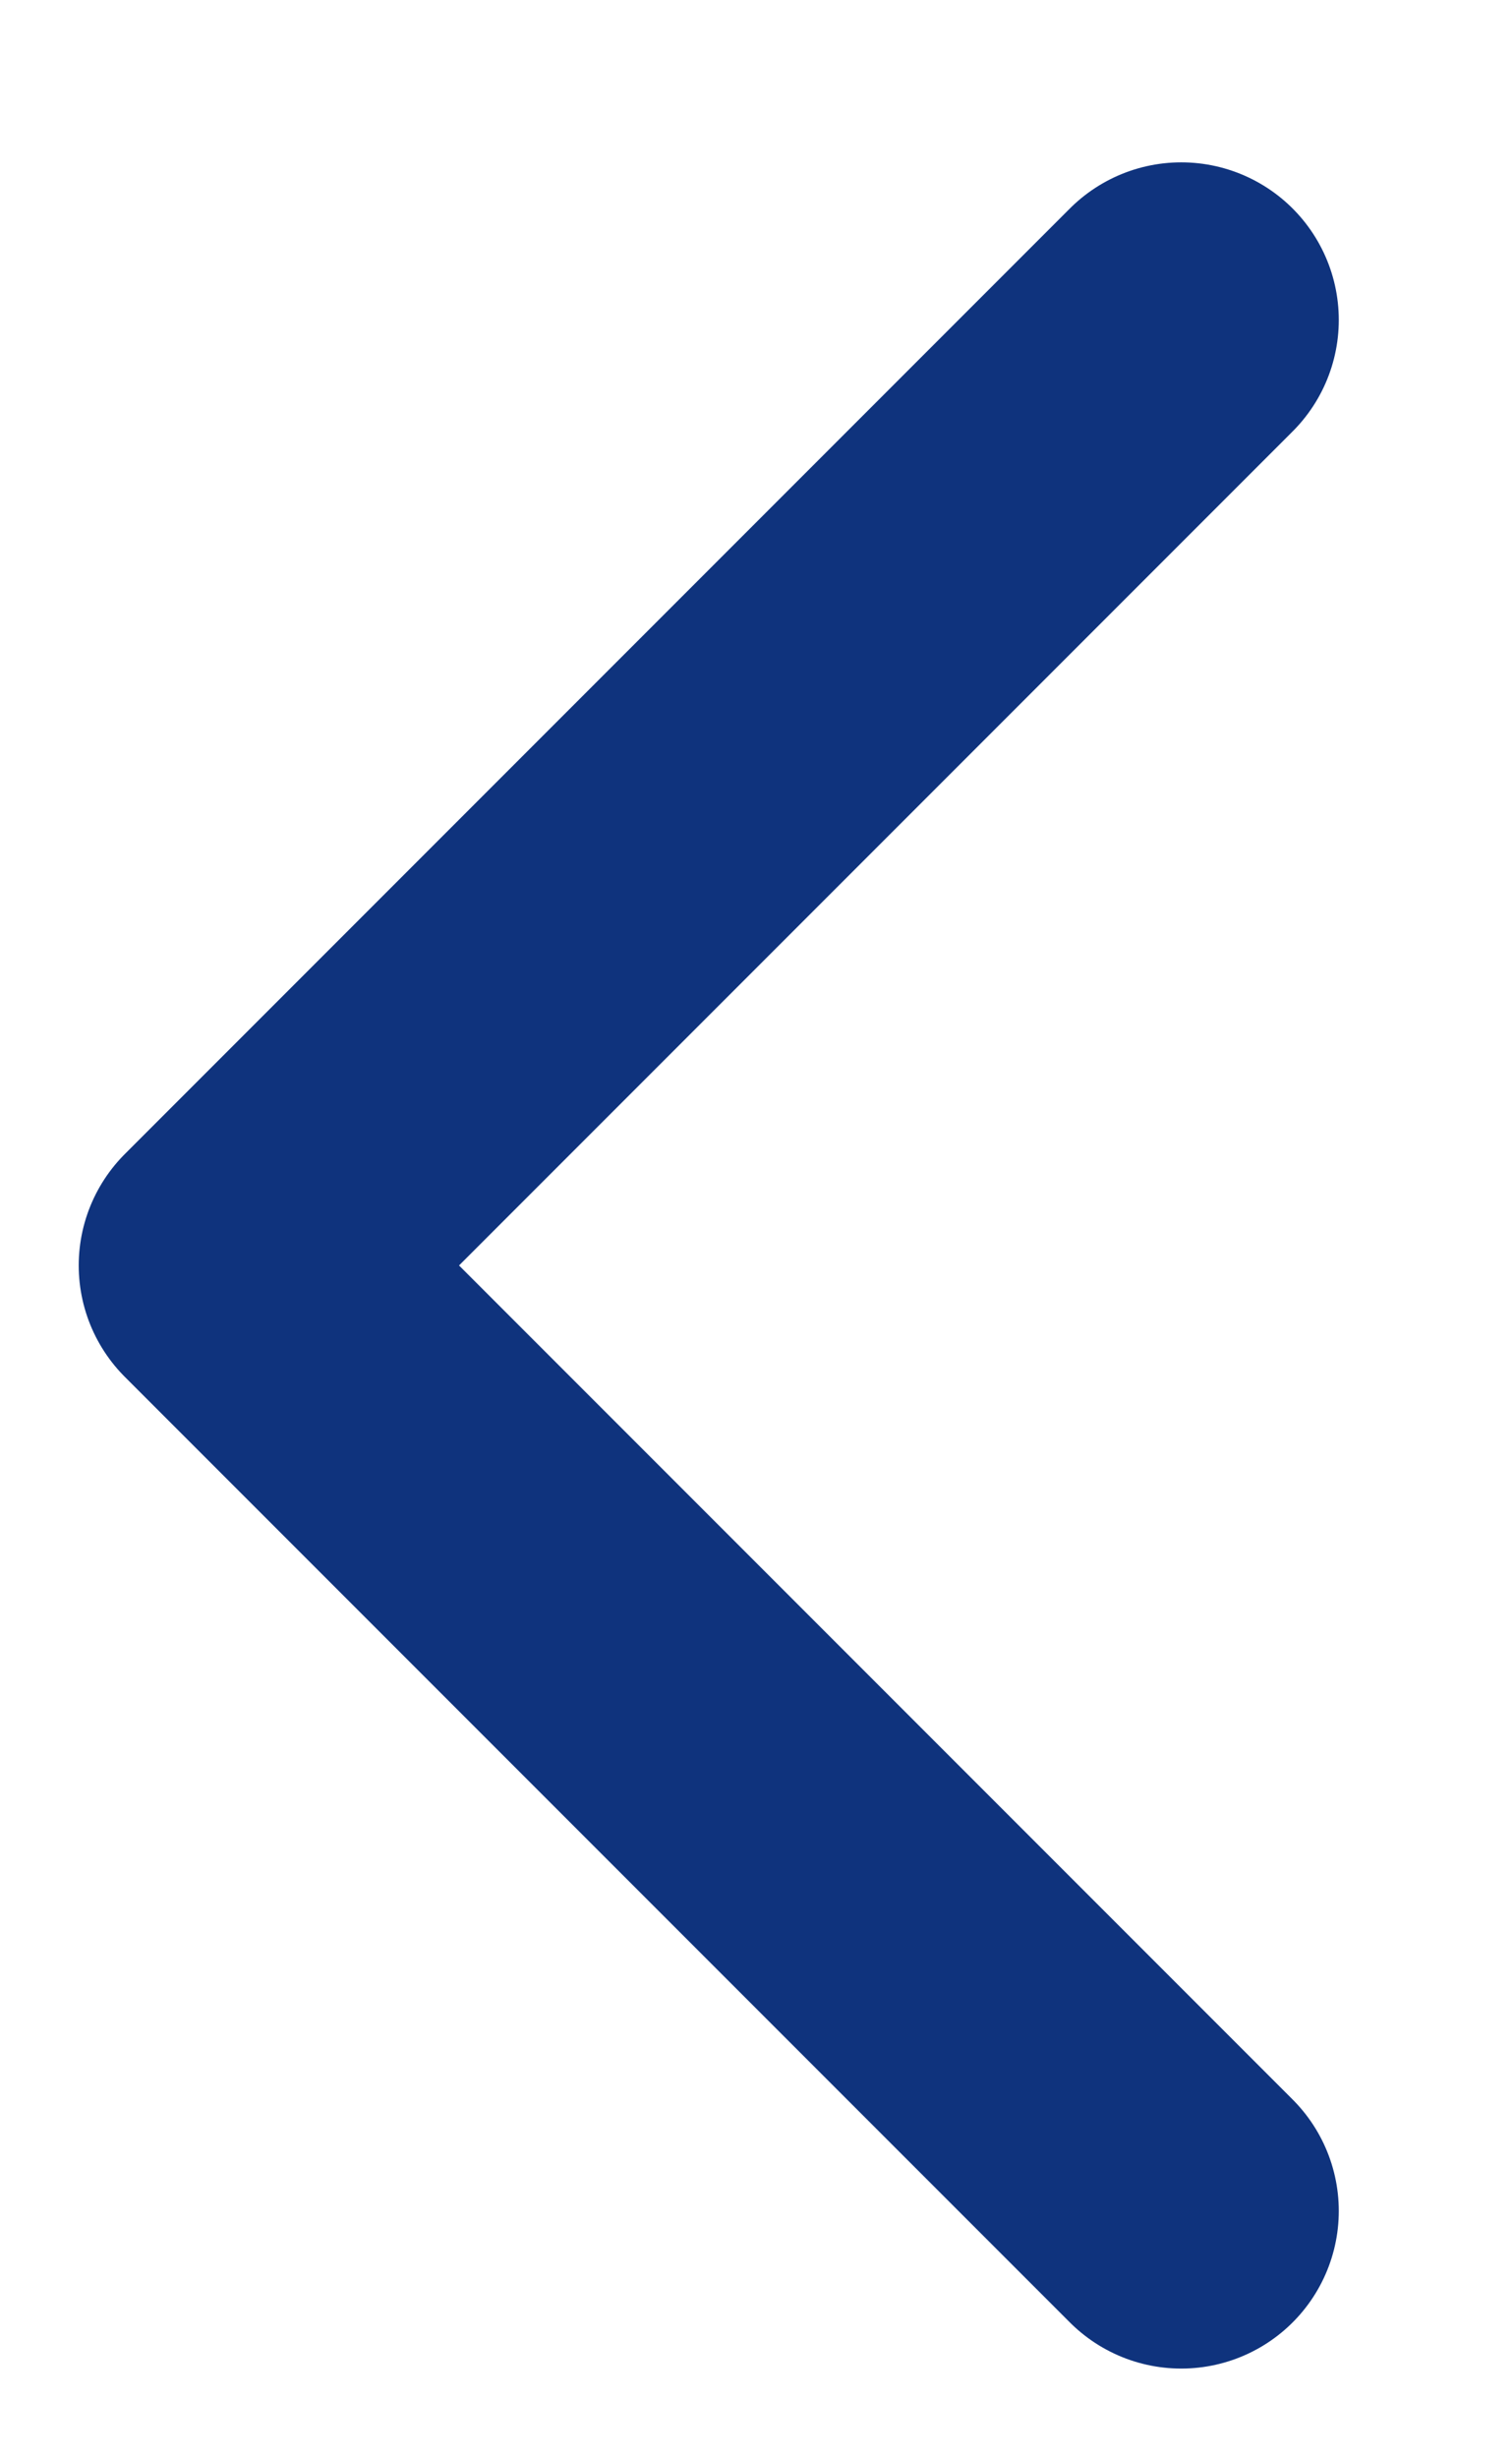 <svg width="8" height="13" viewBox="0 0 8 13" fill="none" xmlns="http://www.w3.org/2000/svg">
<path d="M6.25 11.692L1.25 6.692L6.25 1.692" stroke="#0F337D" stroke-width="1.667" stroke-linecap="round" stroke-linejoin="round"/>
</svg>
